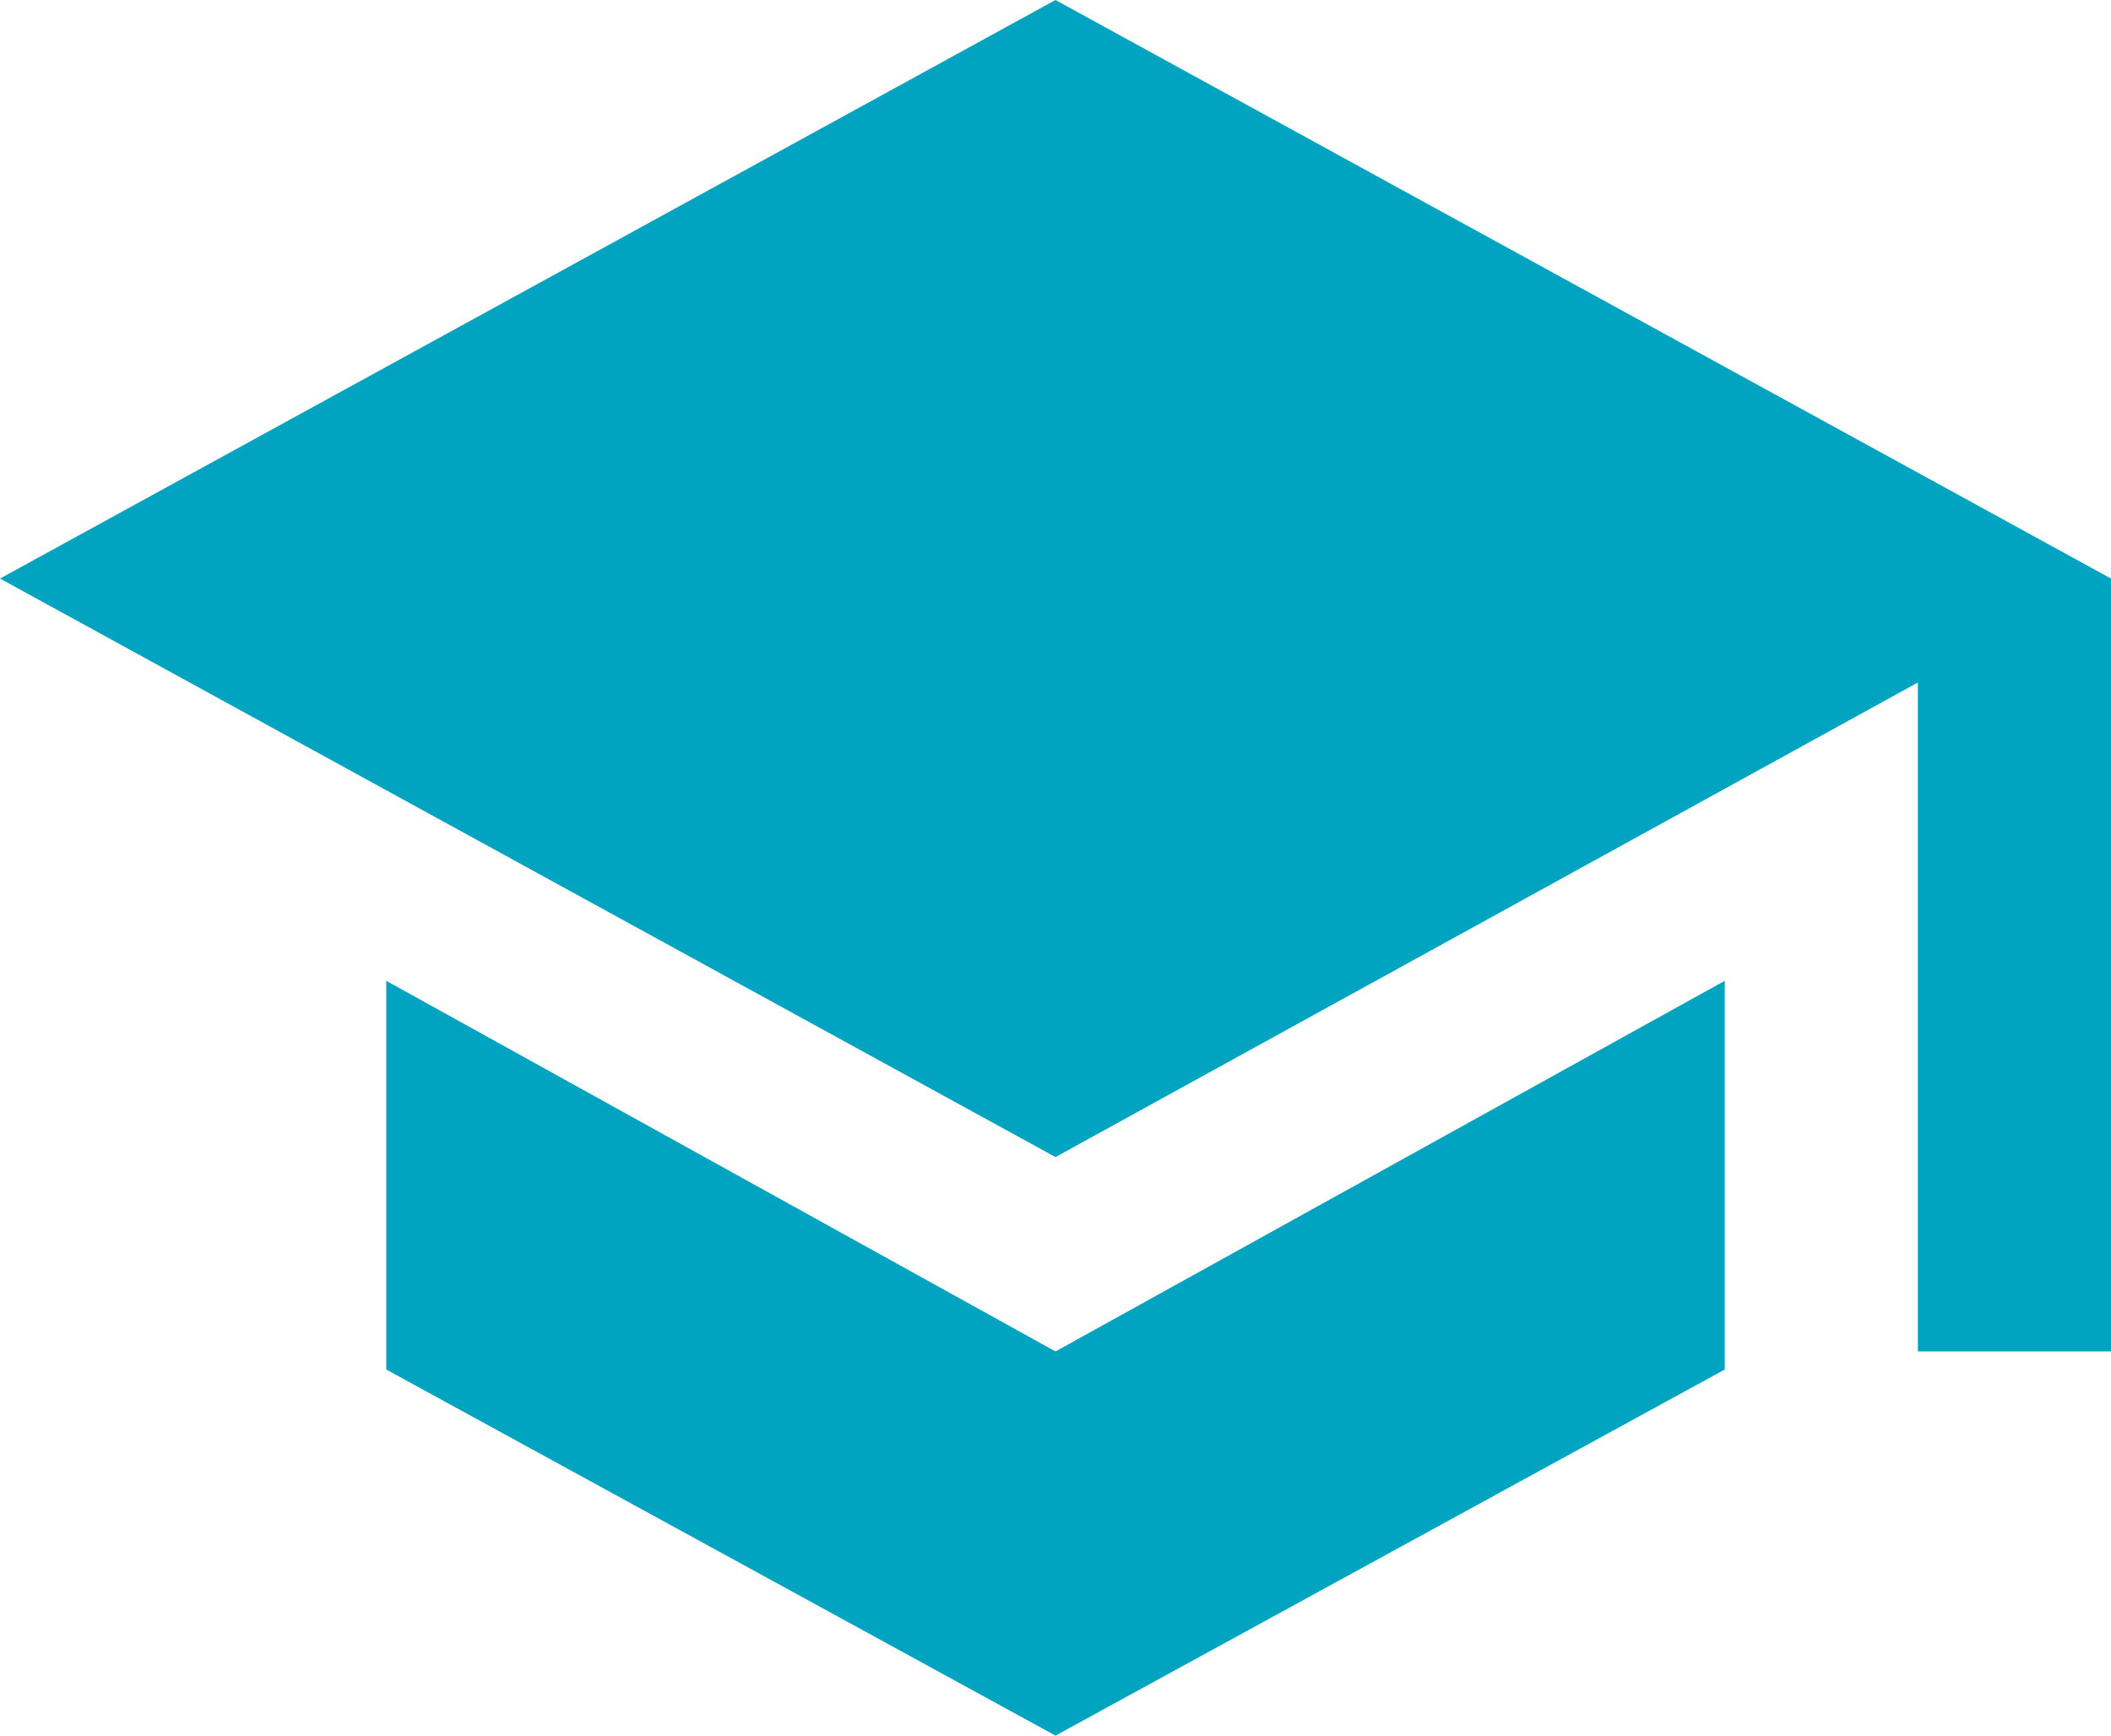 <?xml version="1.0" encoding="UTF-8"?>
<svg width="90px" height="74px" viewBox="0 0 90 74" version="1.1" xmlns="http://www.w3.org/2000/svg" xmlns:xlink="http://www.w3.org/1999/xlink">
    <!-- Generator: Sketch 46.2 (44496) - http://www.bohemiancoding.com/sketch -->
    <title>Page 1</title>
    <desc>Created with Sketch.</desc>
    <defs></defs>
    <g id="Page-1" stroke="none" stroke-width="1" fill="none" fill-rule="evenodd">
        <g id="PurposeFly_Frank_V2B2" transform="translate(-584, -3725)" fill="#00A3C0">
            <path d="M629,3725 L674,3749.667 L674,3782.62 L665.766,3782.62 L665.766,3754.099 L629,3774.333 L584,3749.667 L629,3725 Z M600.468,3766.818 L629,3782.62 L657.532,3766.818 L657.532,3783.391 L629,3799 L600.468,3783.391 L600.468,3766.818 Z" id="Page-1"></path>
        </g>
    </g>
</svg>
